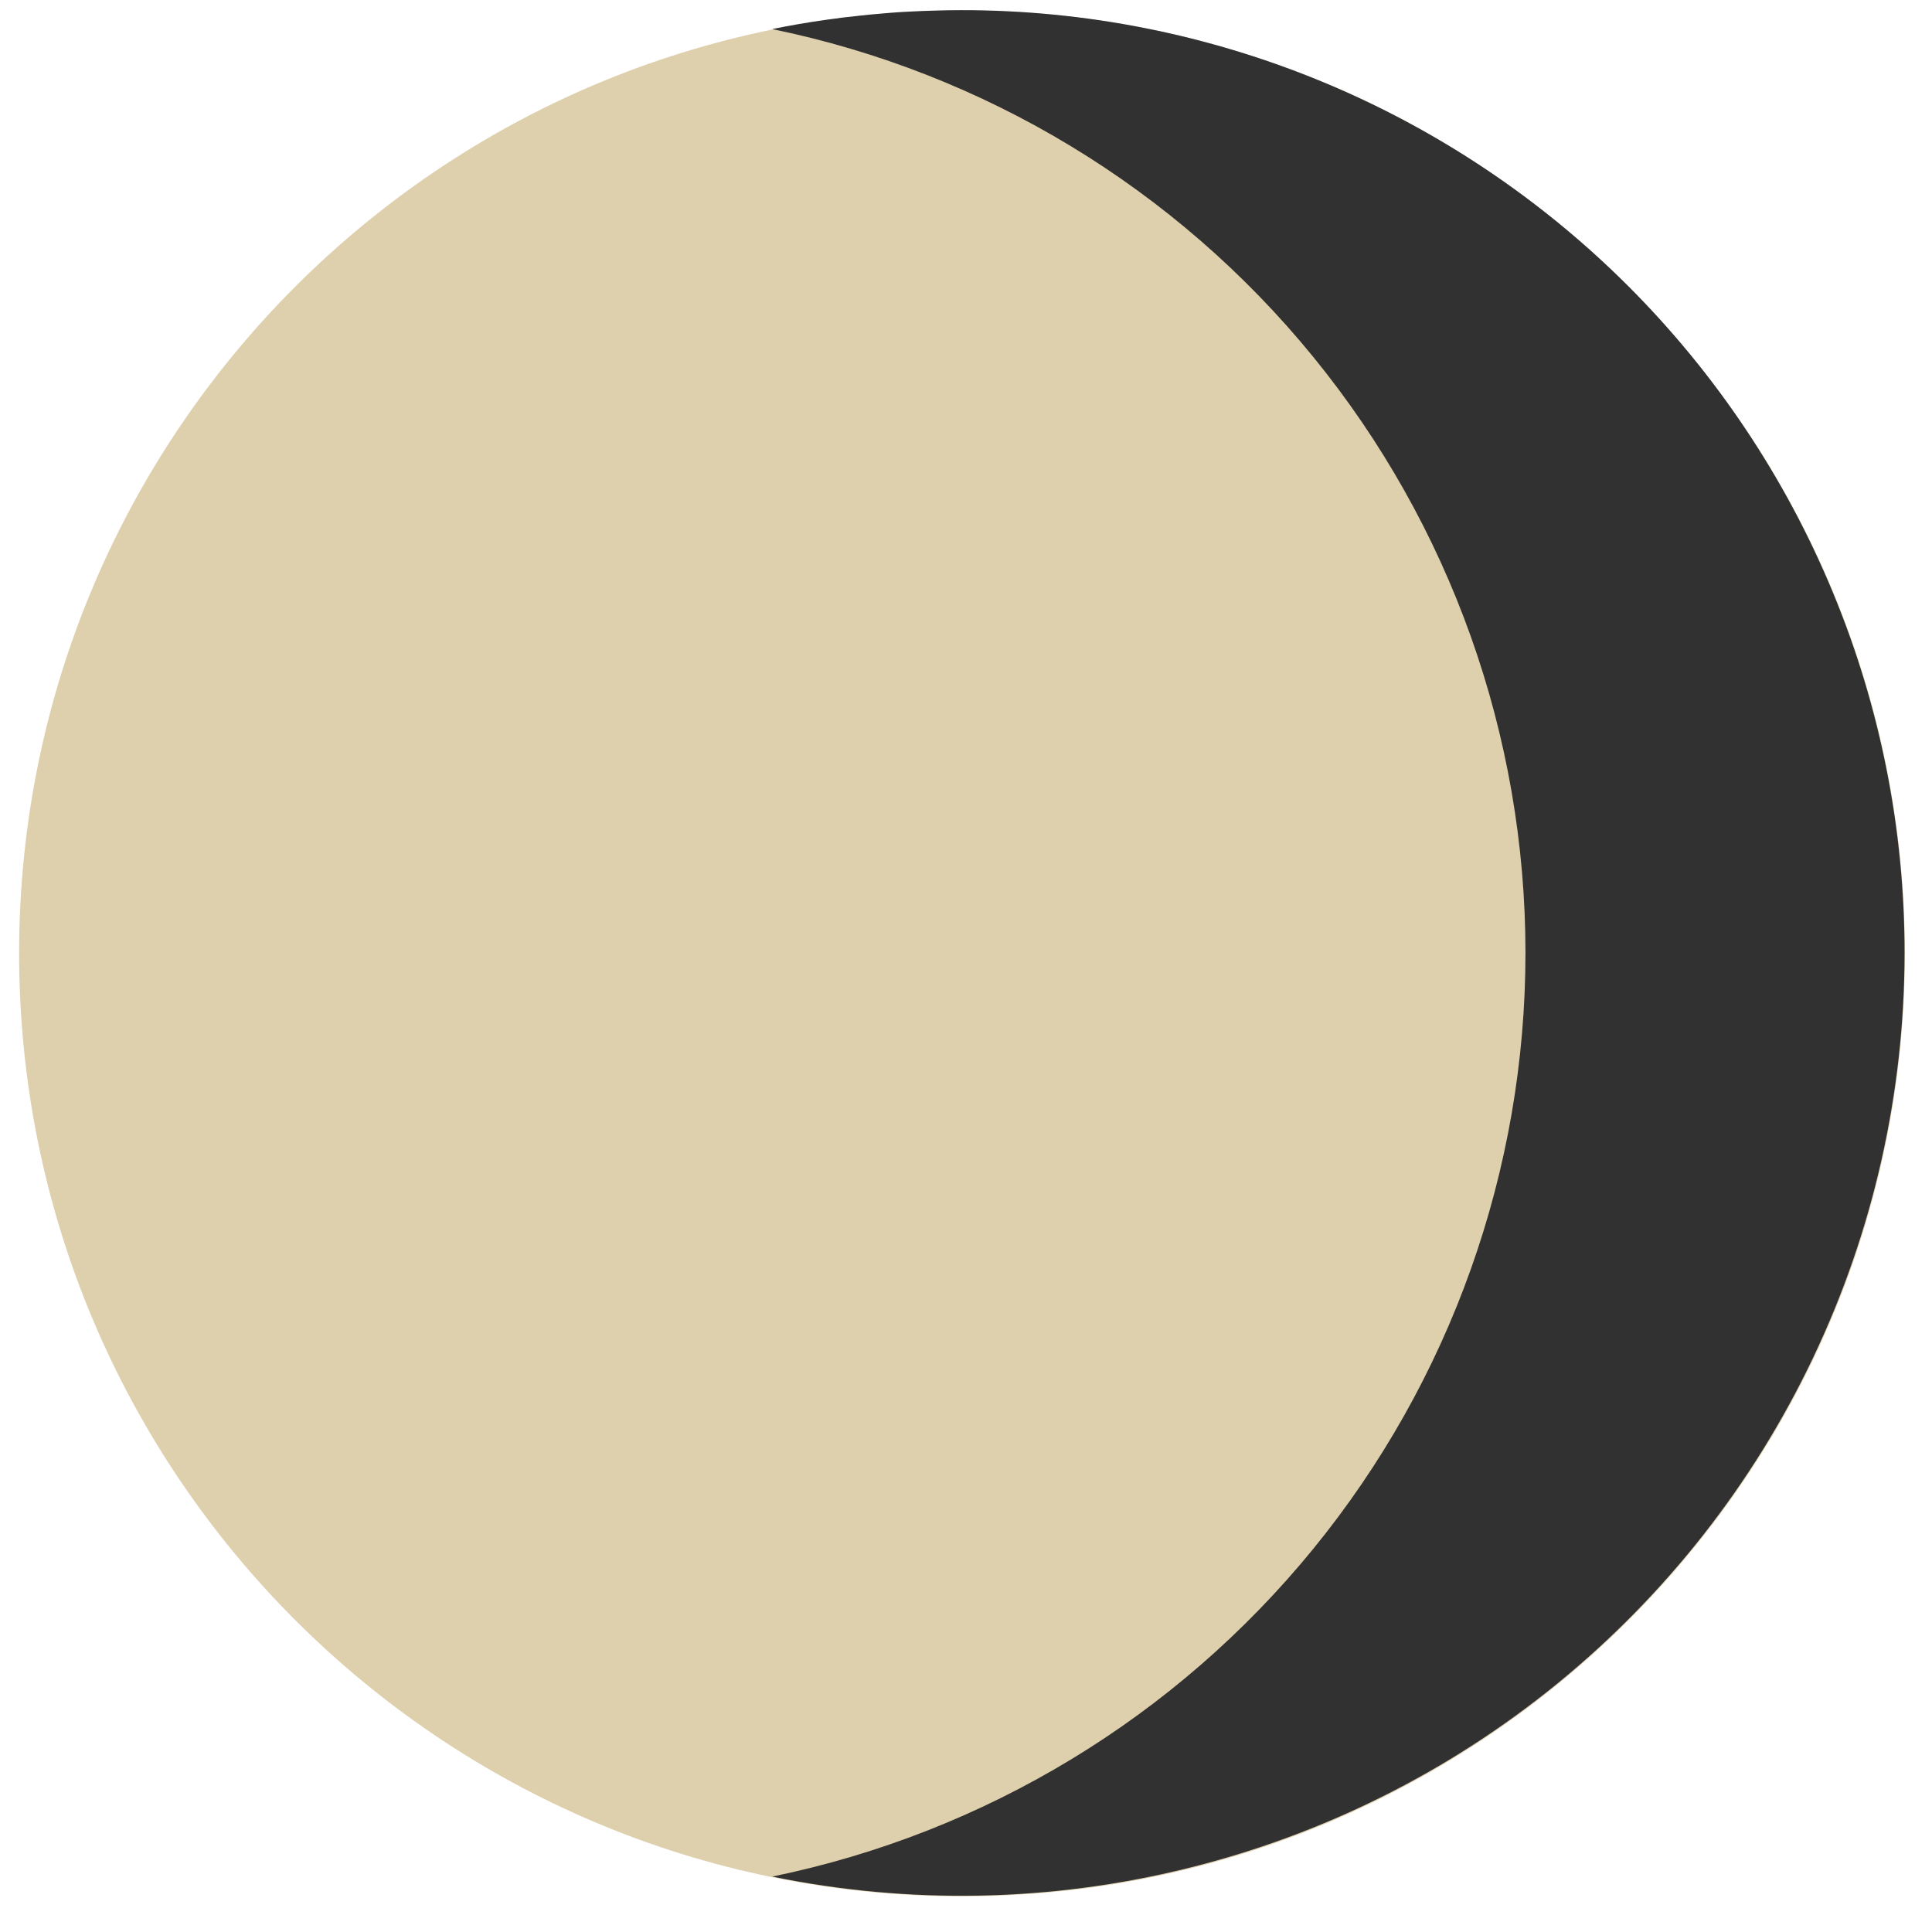 <?xml version="1.0" encoding="UTF-8"?> <svg xmlns="http://www.w3.org/2000/svg" width="19" height="19" viewBox="0 0 19 19" fill="none"> <path d="M9.46 18.649C14.581 18.649 18.733 14.497 18.733 9.376C18.733 4.255 14.581 0.103 9.46 0.103C4.339 0.103 0.188 4.255 0.188 9.376C0.188 14.497 4.339 18.649 9.46 18.649Z" fill="#DECFAD"></path> <g style="mix-blend-mode:multiply"> <path d="M18.73 9.376C18.729 10.751 18.422 12.109 17.831 13.351C17.241 14.592 16.381 15.688 15.315 16.557C14.249 17.426 13.004 18.047 11.668 18.375C10.333 18.704 8.941 18.731 7.594 18.455C9.686 18.026 11.565 16.887 12.915 15.232C14.265 13.577 15.002 11.506 15.002 9.371C15.002 7.235 14.265 5.165 12.915 3.51C11.565 1.854 9.686 0.716 7.594 0.286C7.77 0.25 7.95 0.219 8.13 0.194C8.238 0.178 8.346 0.165 8.457 0.154L8.549 0.144C8.688 0.131 8.827 0.119 8.966 0.113C9.105 0.106 9.293 0.1 9.456 0.1C10.674 0.099 11.88 0.339 13.006 0.805C14.131 1.271 15.154 1.955 16.015 2.816C16.876 3.678 17.559 4.7 18.025 5.826C18.491 6.951 18.731 8.157 18.73 9.376Z" fill="#313131"></path> </g> </svg> 